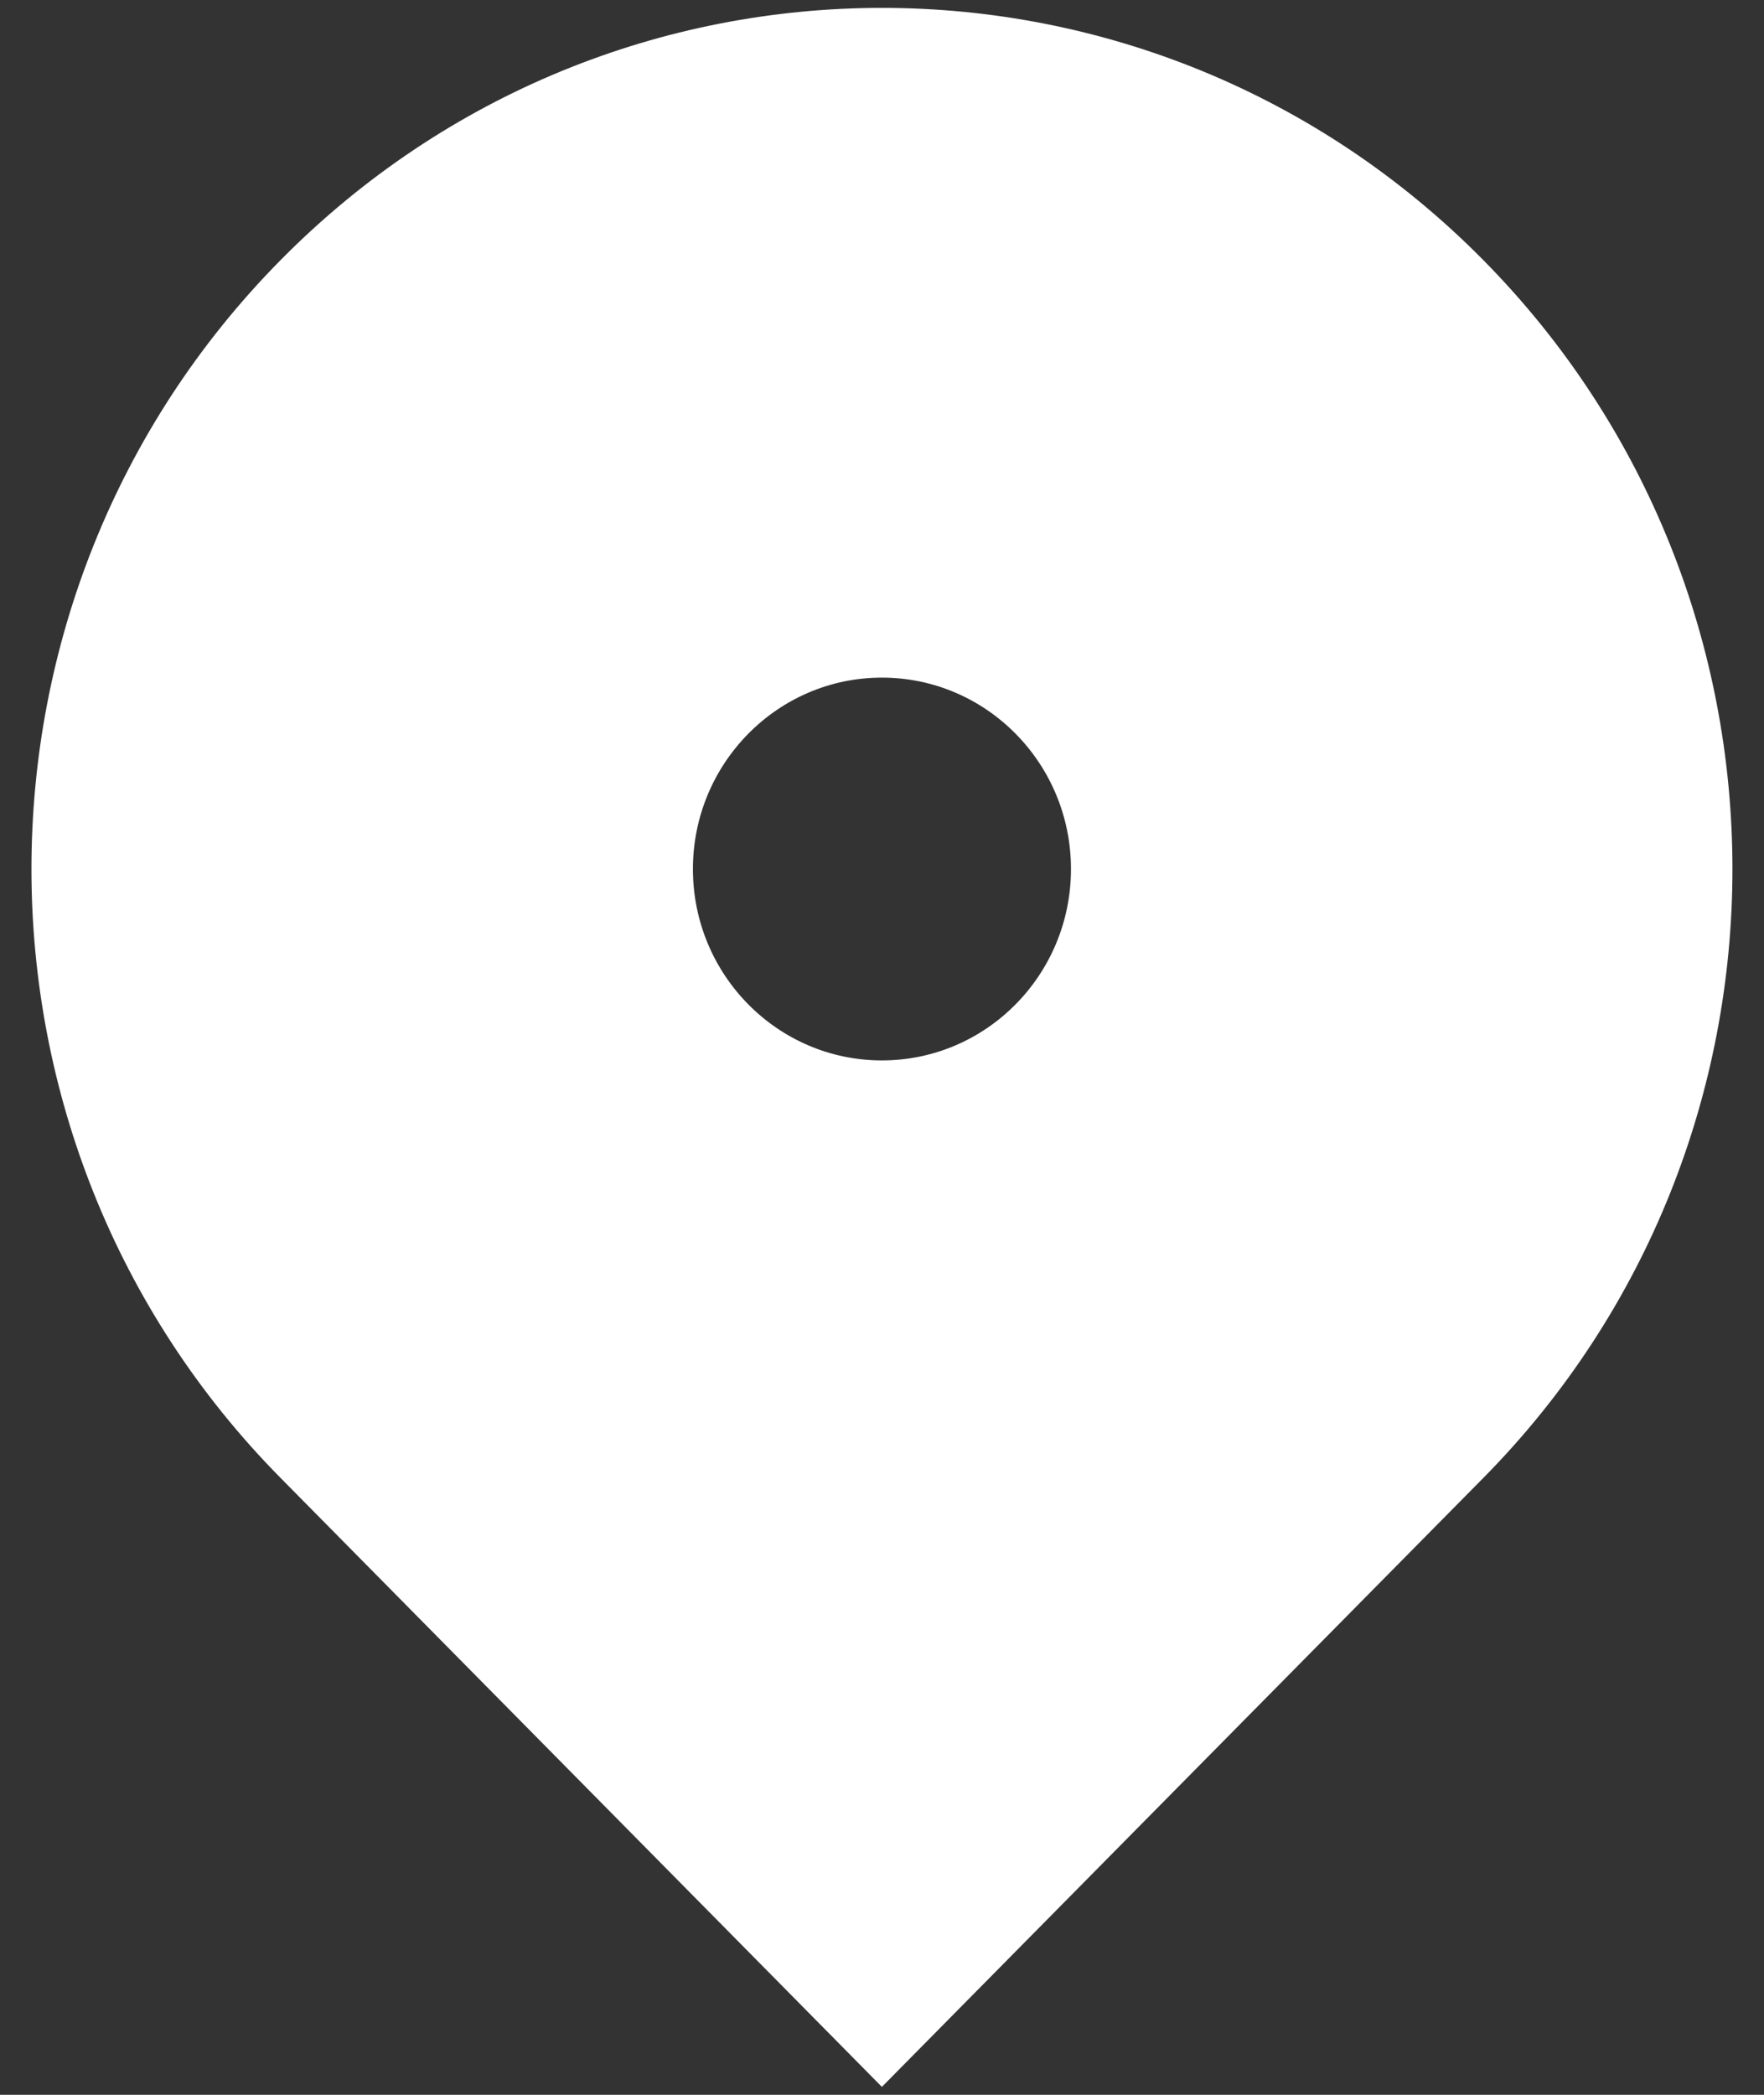 <svg width="16" height="19" viewBox="0 0 16 19" fill="none" xmlns="http://www.w3.org/2000/svg">
<rect x="0" y="0" width="16" height="19" fill="#333333" stroke="none"/>
<path d="M13.454 13.405L7.999 18.928L2.545 13.405C-0.468 10.355 -0.468 5.409 2.545 2.359C5.557 -0.691 10.442 -0.691 13.454 2.359C16.467 5.409 16.467 10.355 13.454 13.405ZM7.999 9.618C8.946 9.618 9.714 8.841 9.714 7.882C9.714 6.924 8.946 6.146 7.999 6.146C7.053 6.146 6.285 6.924 6.285 7.882C6.285 8.841 7.053 9.618 7.999 9.618Z" fill="white"/>
</svg>
